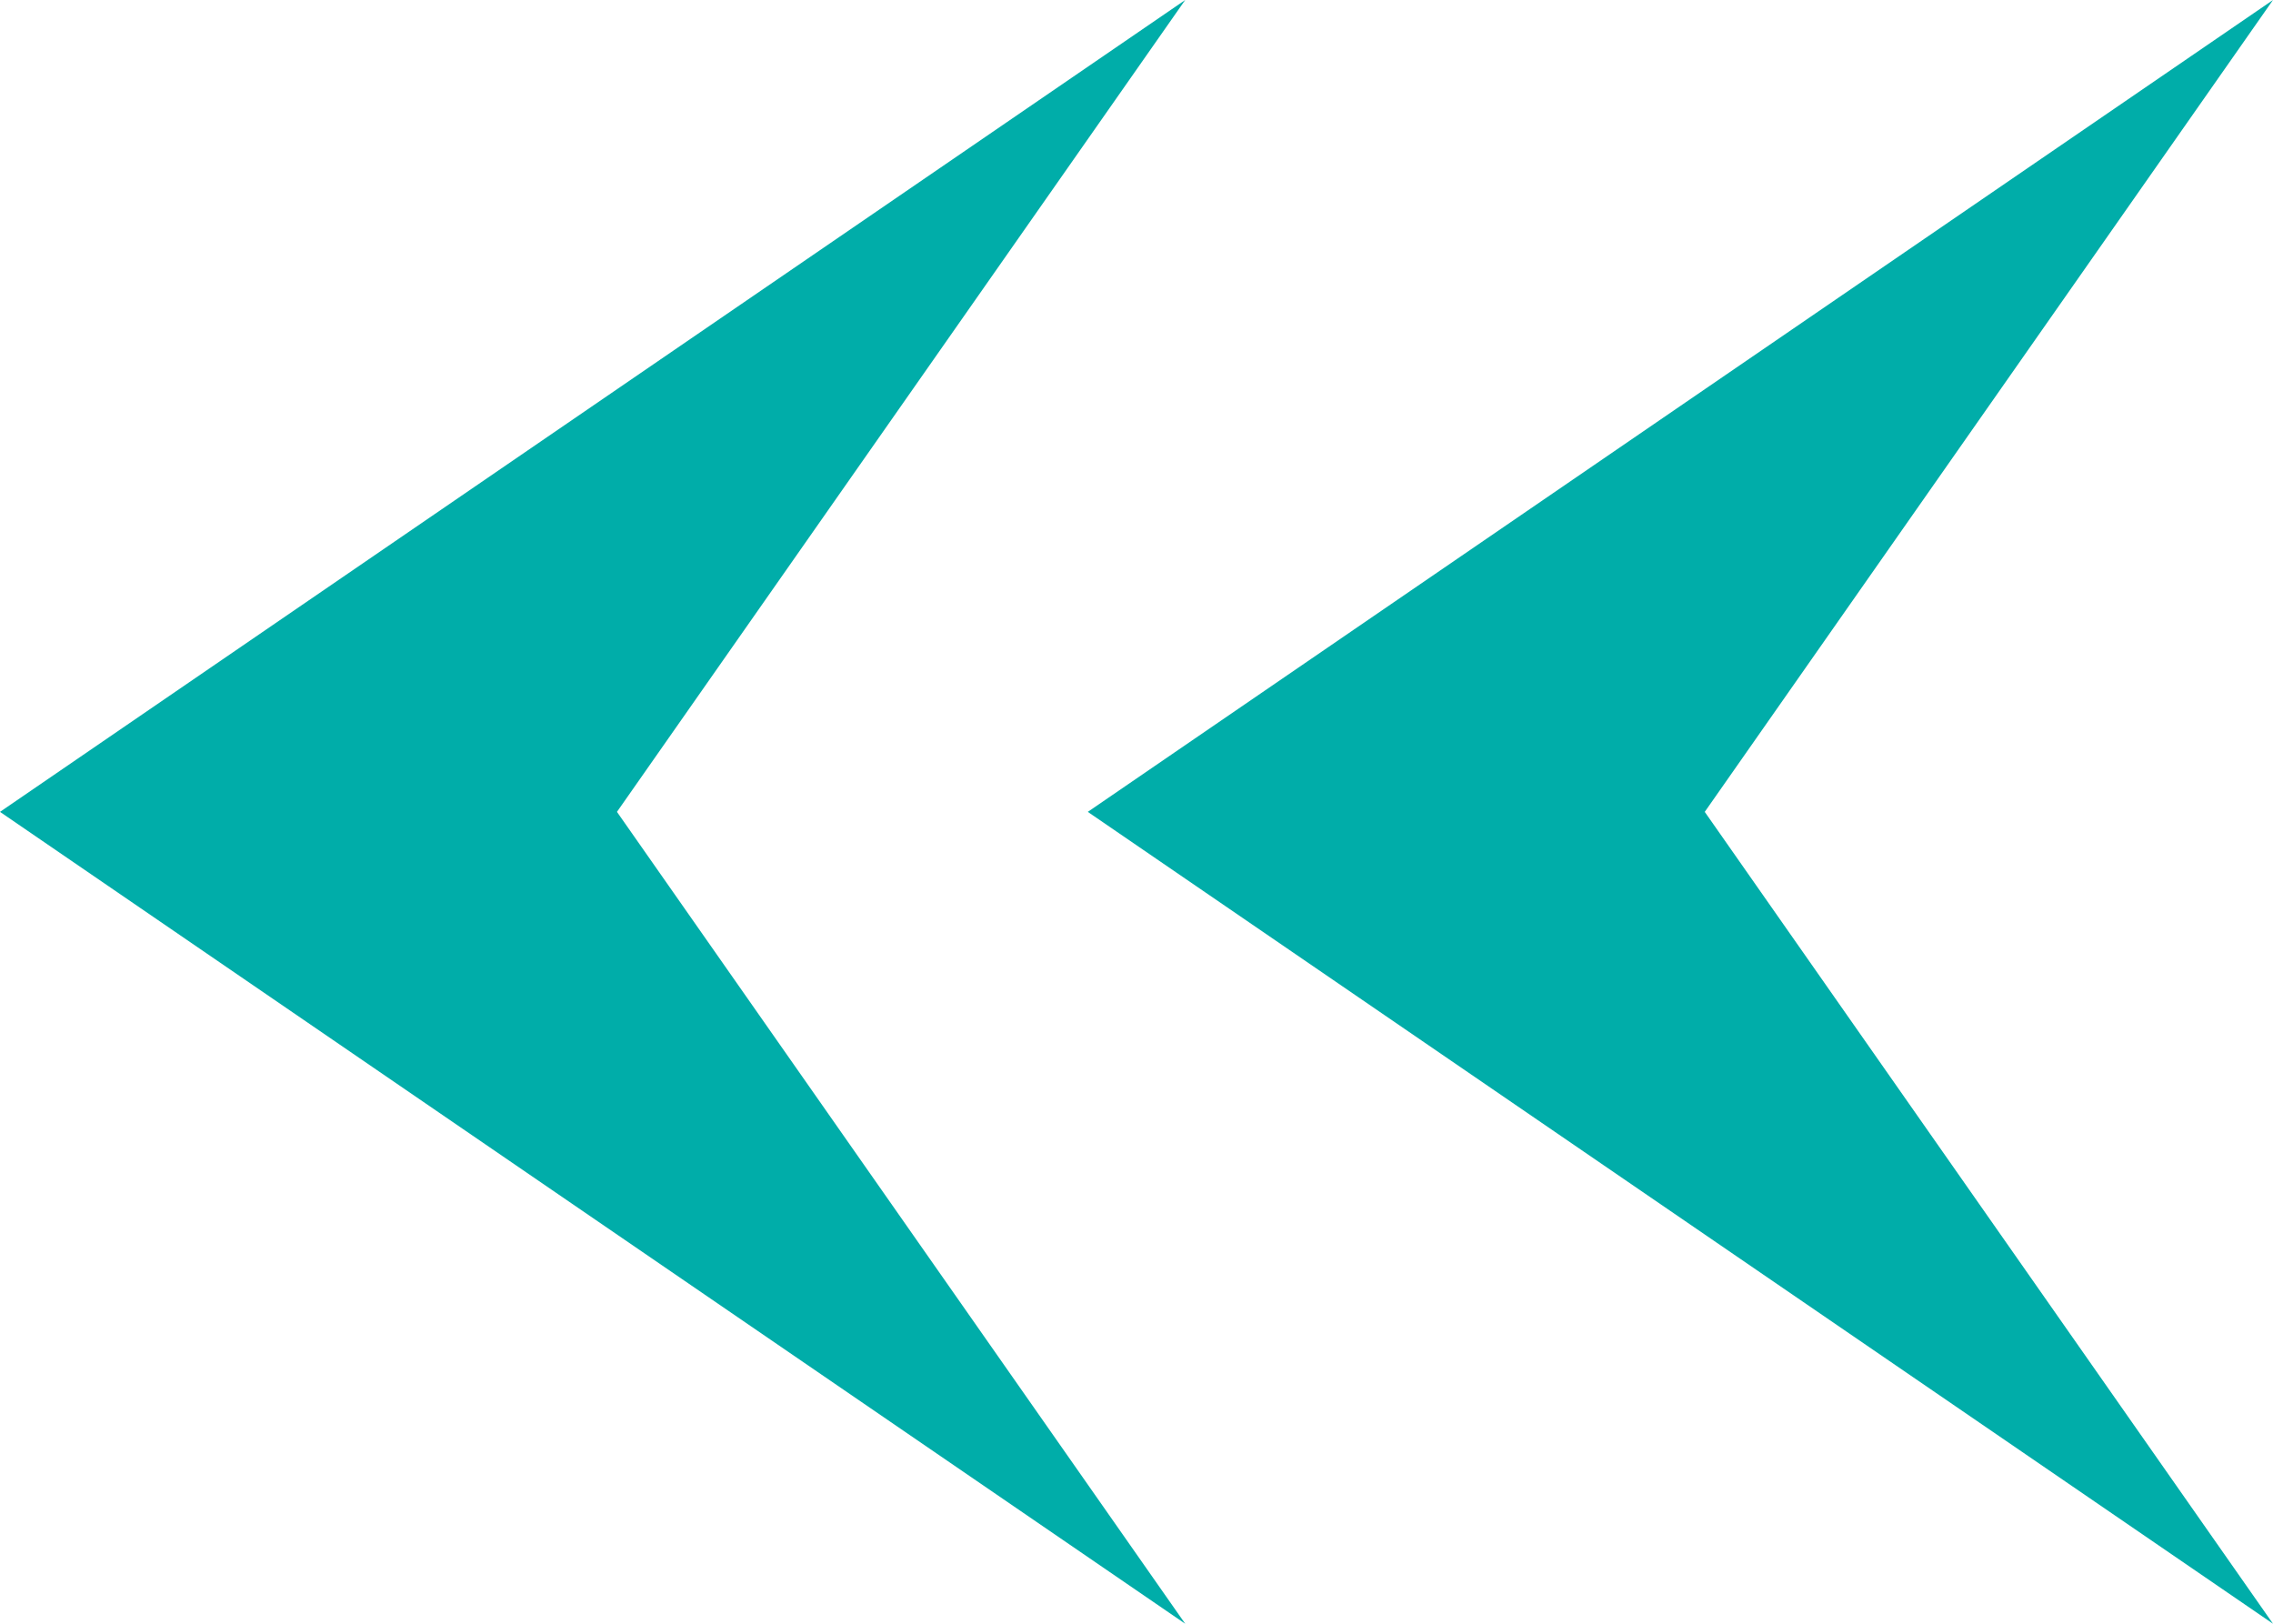<?xml version="1.0" encoding="utf-8"?>
<!-- Generator: Adobe Illustrator 27.9.0, SVG Export Plug-In . SVG Version: 6.00 Build 0)  -->
<svg version="1.1" id="レイヤー_1" xmlns="http://www.w3.org/2000/svg" xmlns:xlink="http://www.w3.org/1999/xlink" x="0px"
	 y="0px" viewBox="0 0 28 20" style="enable-background:new 0 0 28 20;" xml:space="preserve">
<style type="text/css">
	.st0{fill:#00ADA9;}
</style>
<g>
	<polygon class="st0" points="14.6,0 0,10 14.6,20 7.6,10 	"/>
	<polygon class="st0" points="28,0 13.4,10 28,20 21,10 	"/>
</g>
</svg>
